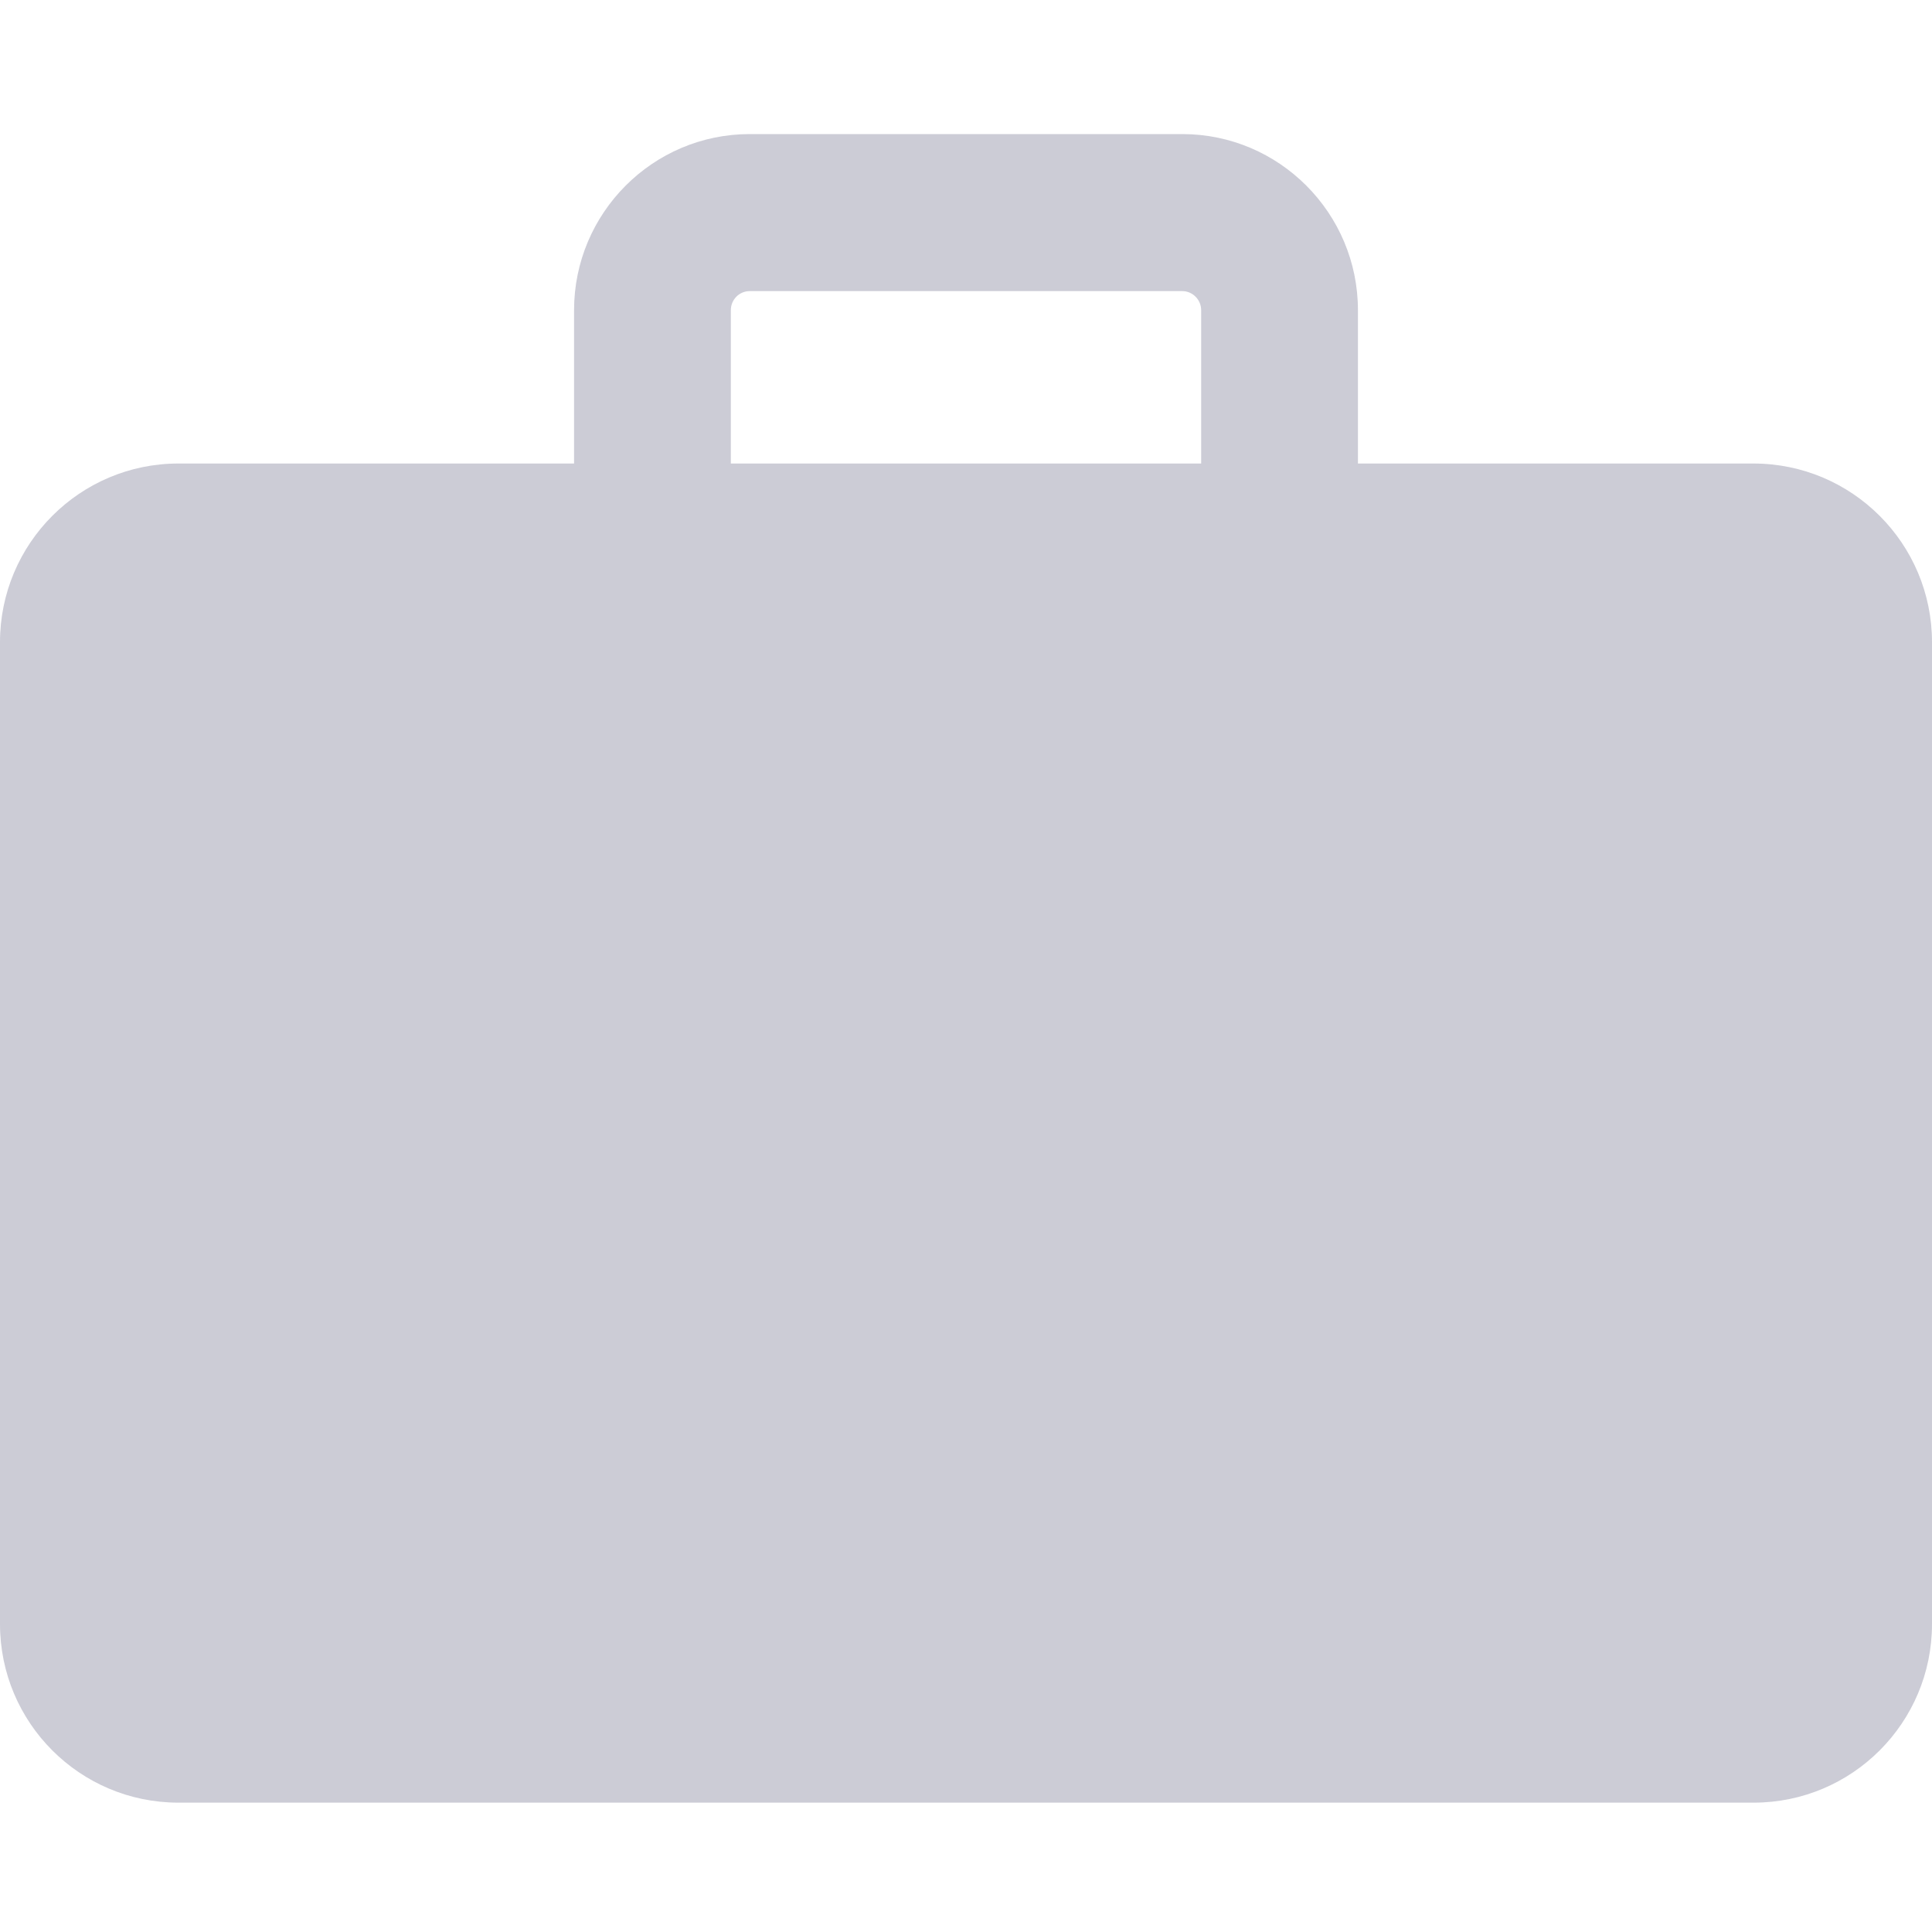<svg xmlns="http://www.w3.org/2000/svg" xmlns:xlink="http://www.w3.org/1999/xlink" width="200" zoomAndPan="magnify" viewBox="0 0 150 150" height="200" preserveAspectRatio="xMidYMid meet" version="1.0"><defs><clipPath id="aac831db10"><path d="M 0 10.398 L 150 10.398 L 150 139.957 L 0 139.957 Z M 0 10.398 " clip-rule="nonzero"/></clipPath></defs><g clip-path="url(#aac831db10)"><path fill="#ccccd6" d="M 56.742 24.082 C 56.742 23.266 57.395 22.602 58.207 22.602 L 91.793 22.602 C 92.59 22.602 93.258 23.266 93.258 24.082 L 93.258 35.988 L 56.742 35.988 Z M 136.137 35.988 L 105.43 35.988 L 105.43 24.082 C 105.43 16.547 99.316 10.41 91.793 10.41 L 58.207 10.41 C 50.684 10.41 44.57 16.547 44.57 24.082 L 44.57 35.988 L 13.848 35.988 C 6.207 35.988 0 42.203 0 49.859 L 0 126.09 C 0 133.758 6.207 139.957 13.848 139.957 L 136.152 139.957 C 143.793 139.957 150 133.758 150 126.09 L 150 49.859 C 150 42.203 143.793 35.988 136.137 35.988 " fill-opacity="1" fill-rule="nonzero"/></g></svg>